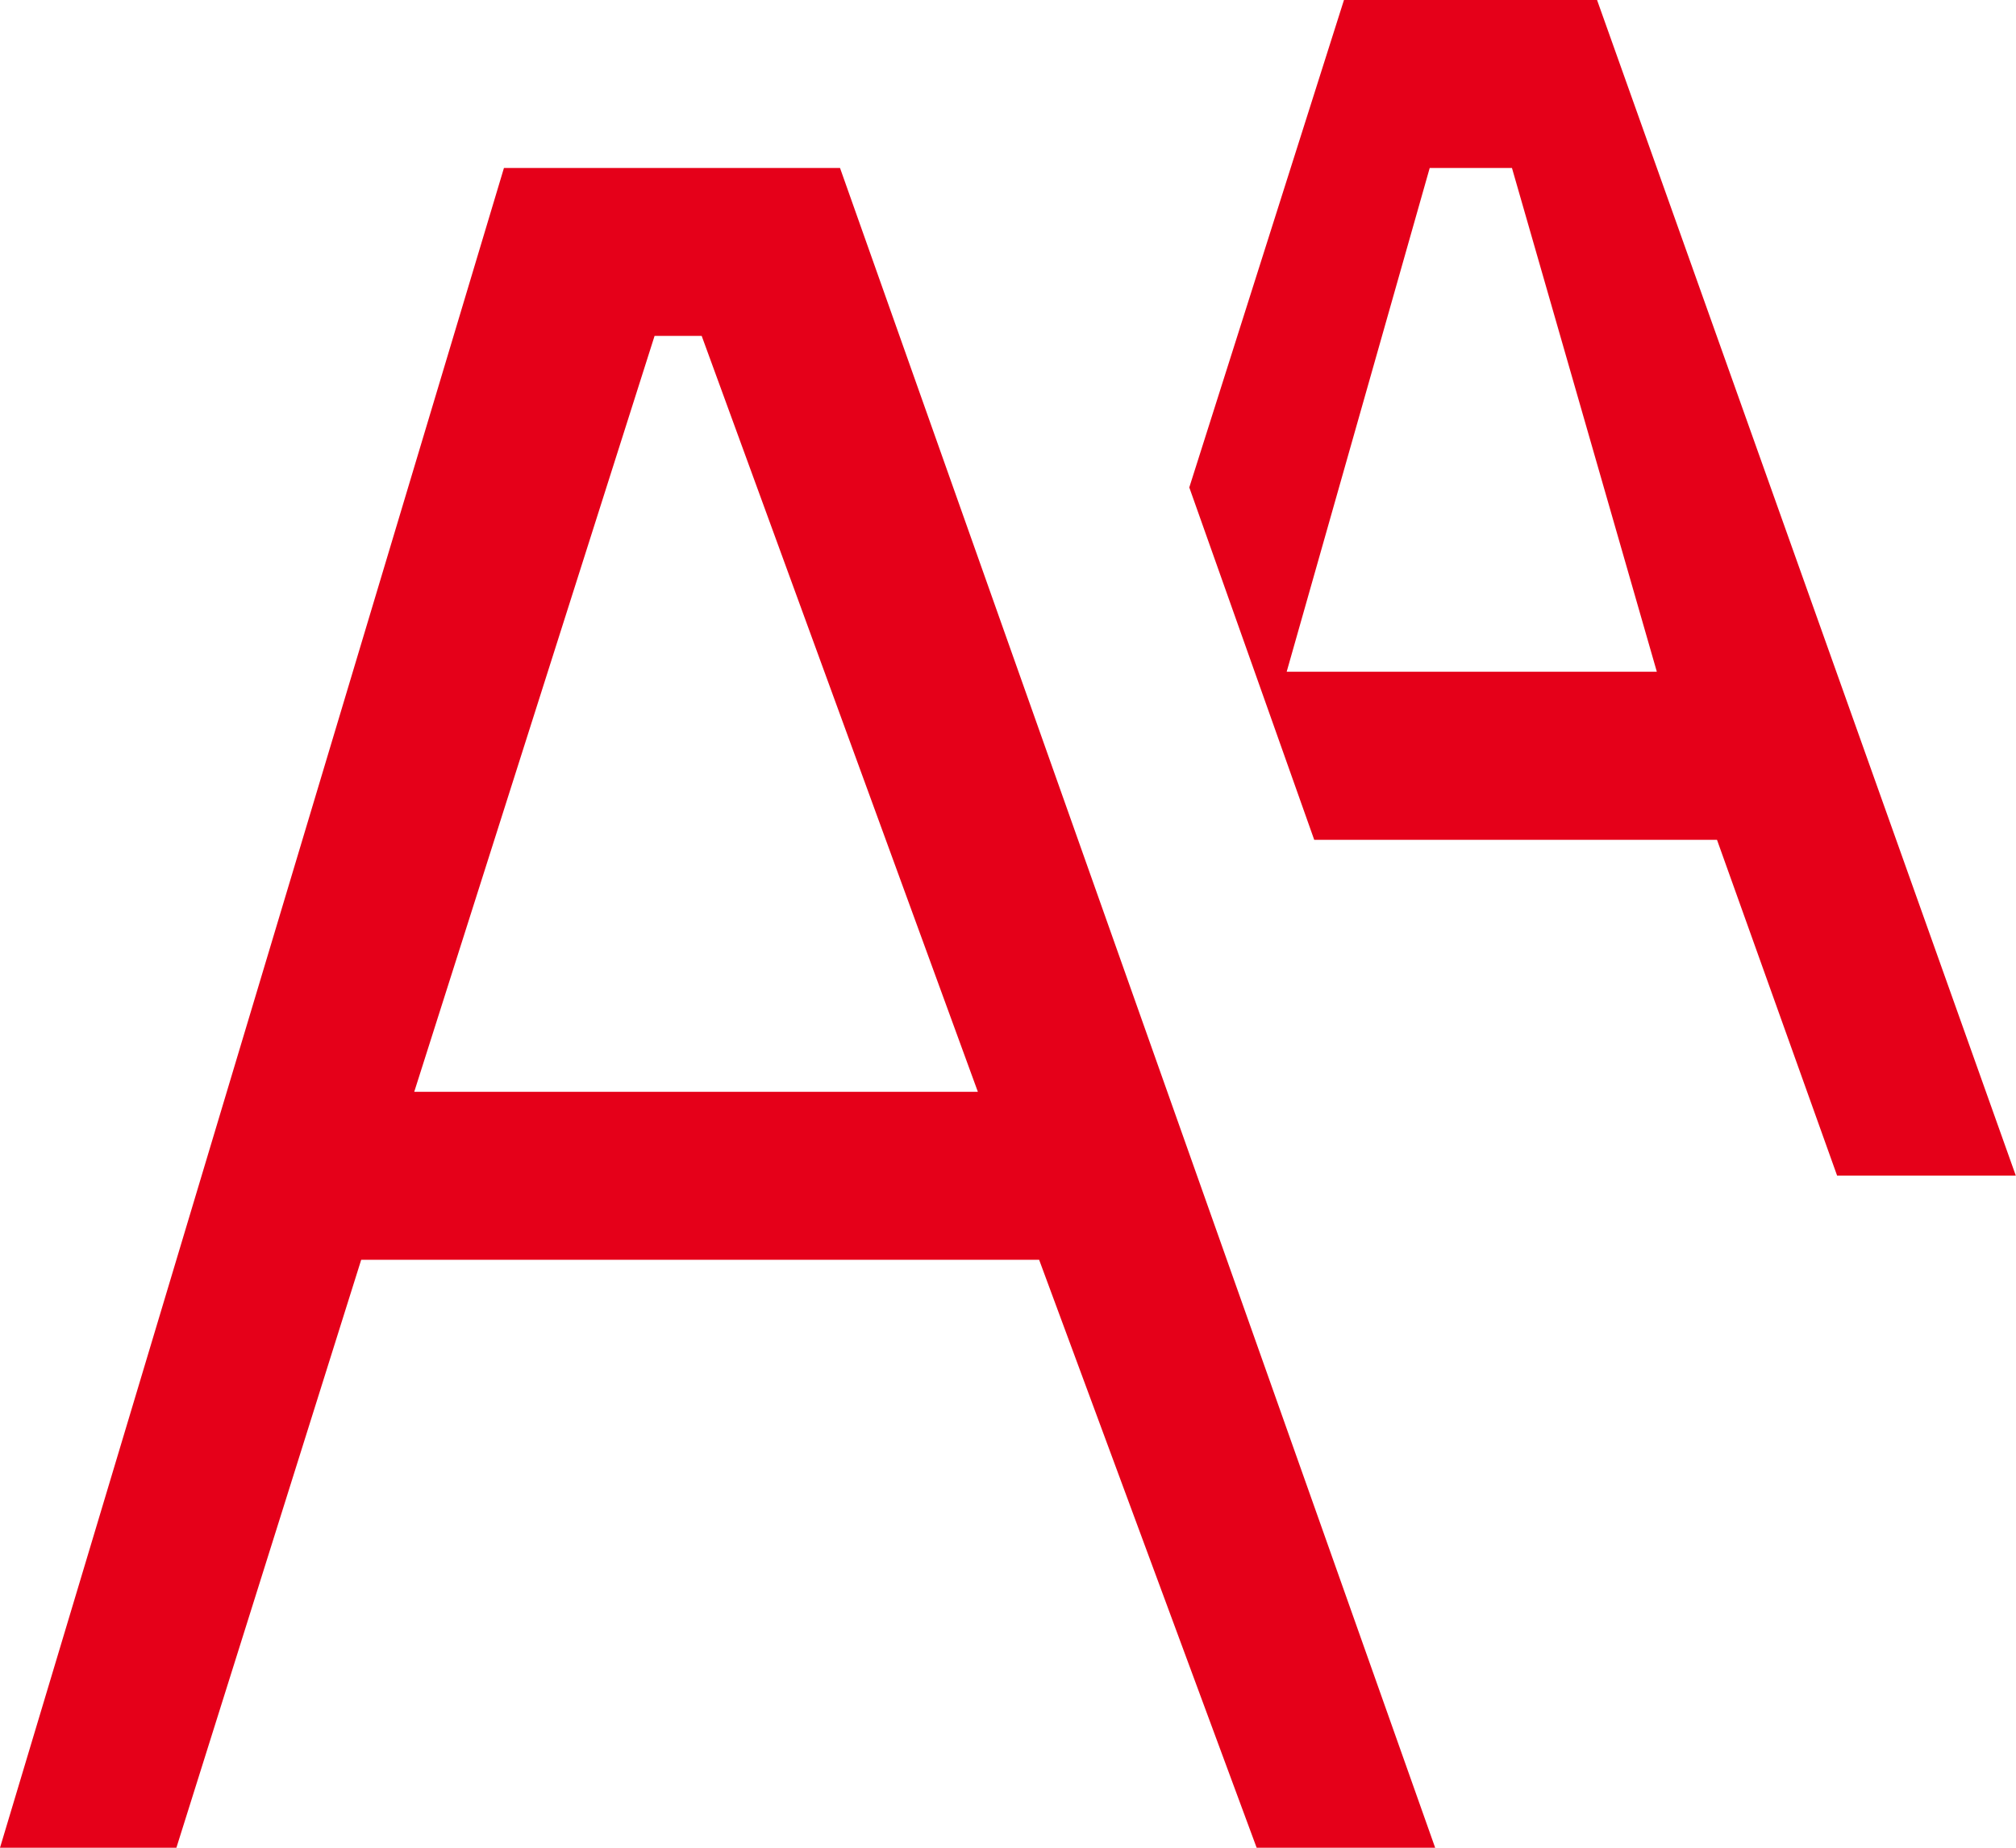 <svg xmlns="http://www.w3.org/2000/svg" width="21.818" height="19.999" viewBox="0 0 21.818 19.999">
  <path id="Path_21" data-name="Path 21" d="M7.084,3.636h.51l2.989,8.182h-6.1ZM5.454,1.818,0,20H1.909l2-6.364h7.337L13.6,20h1.932L9.091,1.818Zm10.019,0h.89l1.568,5.453H13.925ZM14.545,0,12.871,5.276l1.352,3.814h4.359l1.3,3.635h1.934L17.284,0Z" fill="#e50019"/>
</svg>

